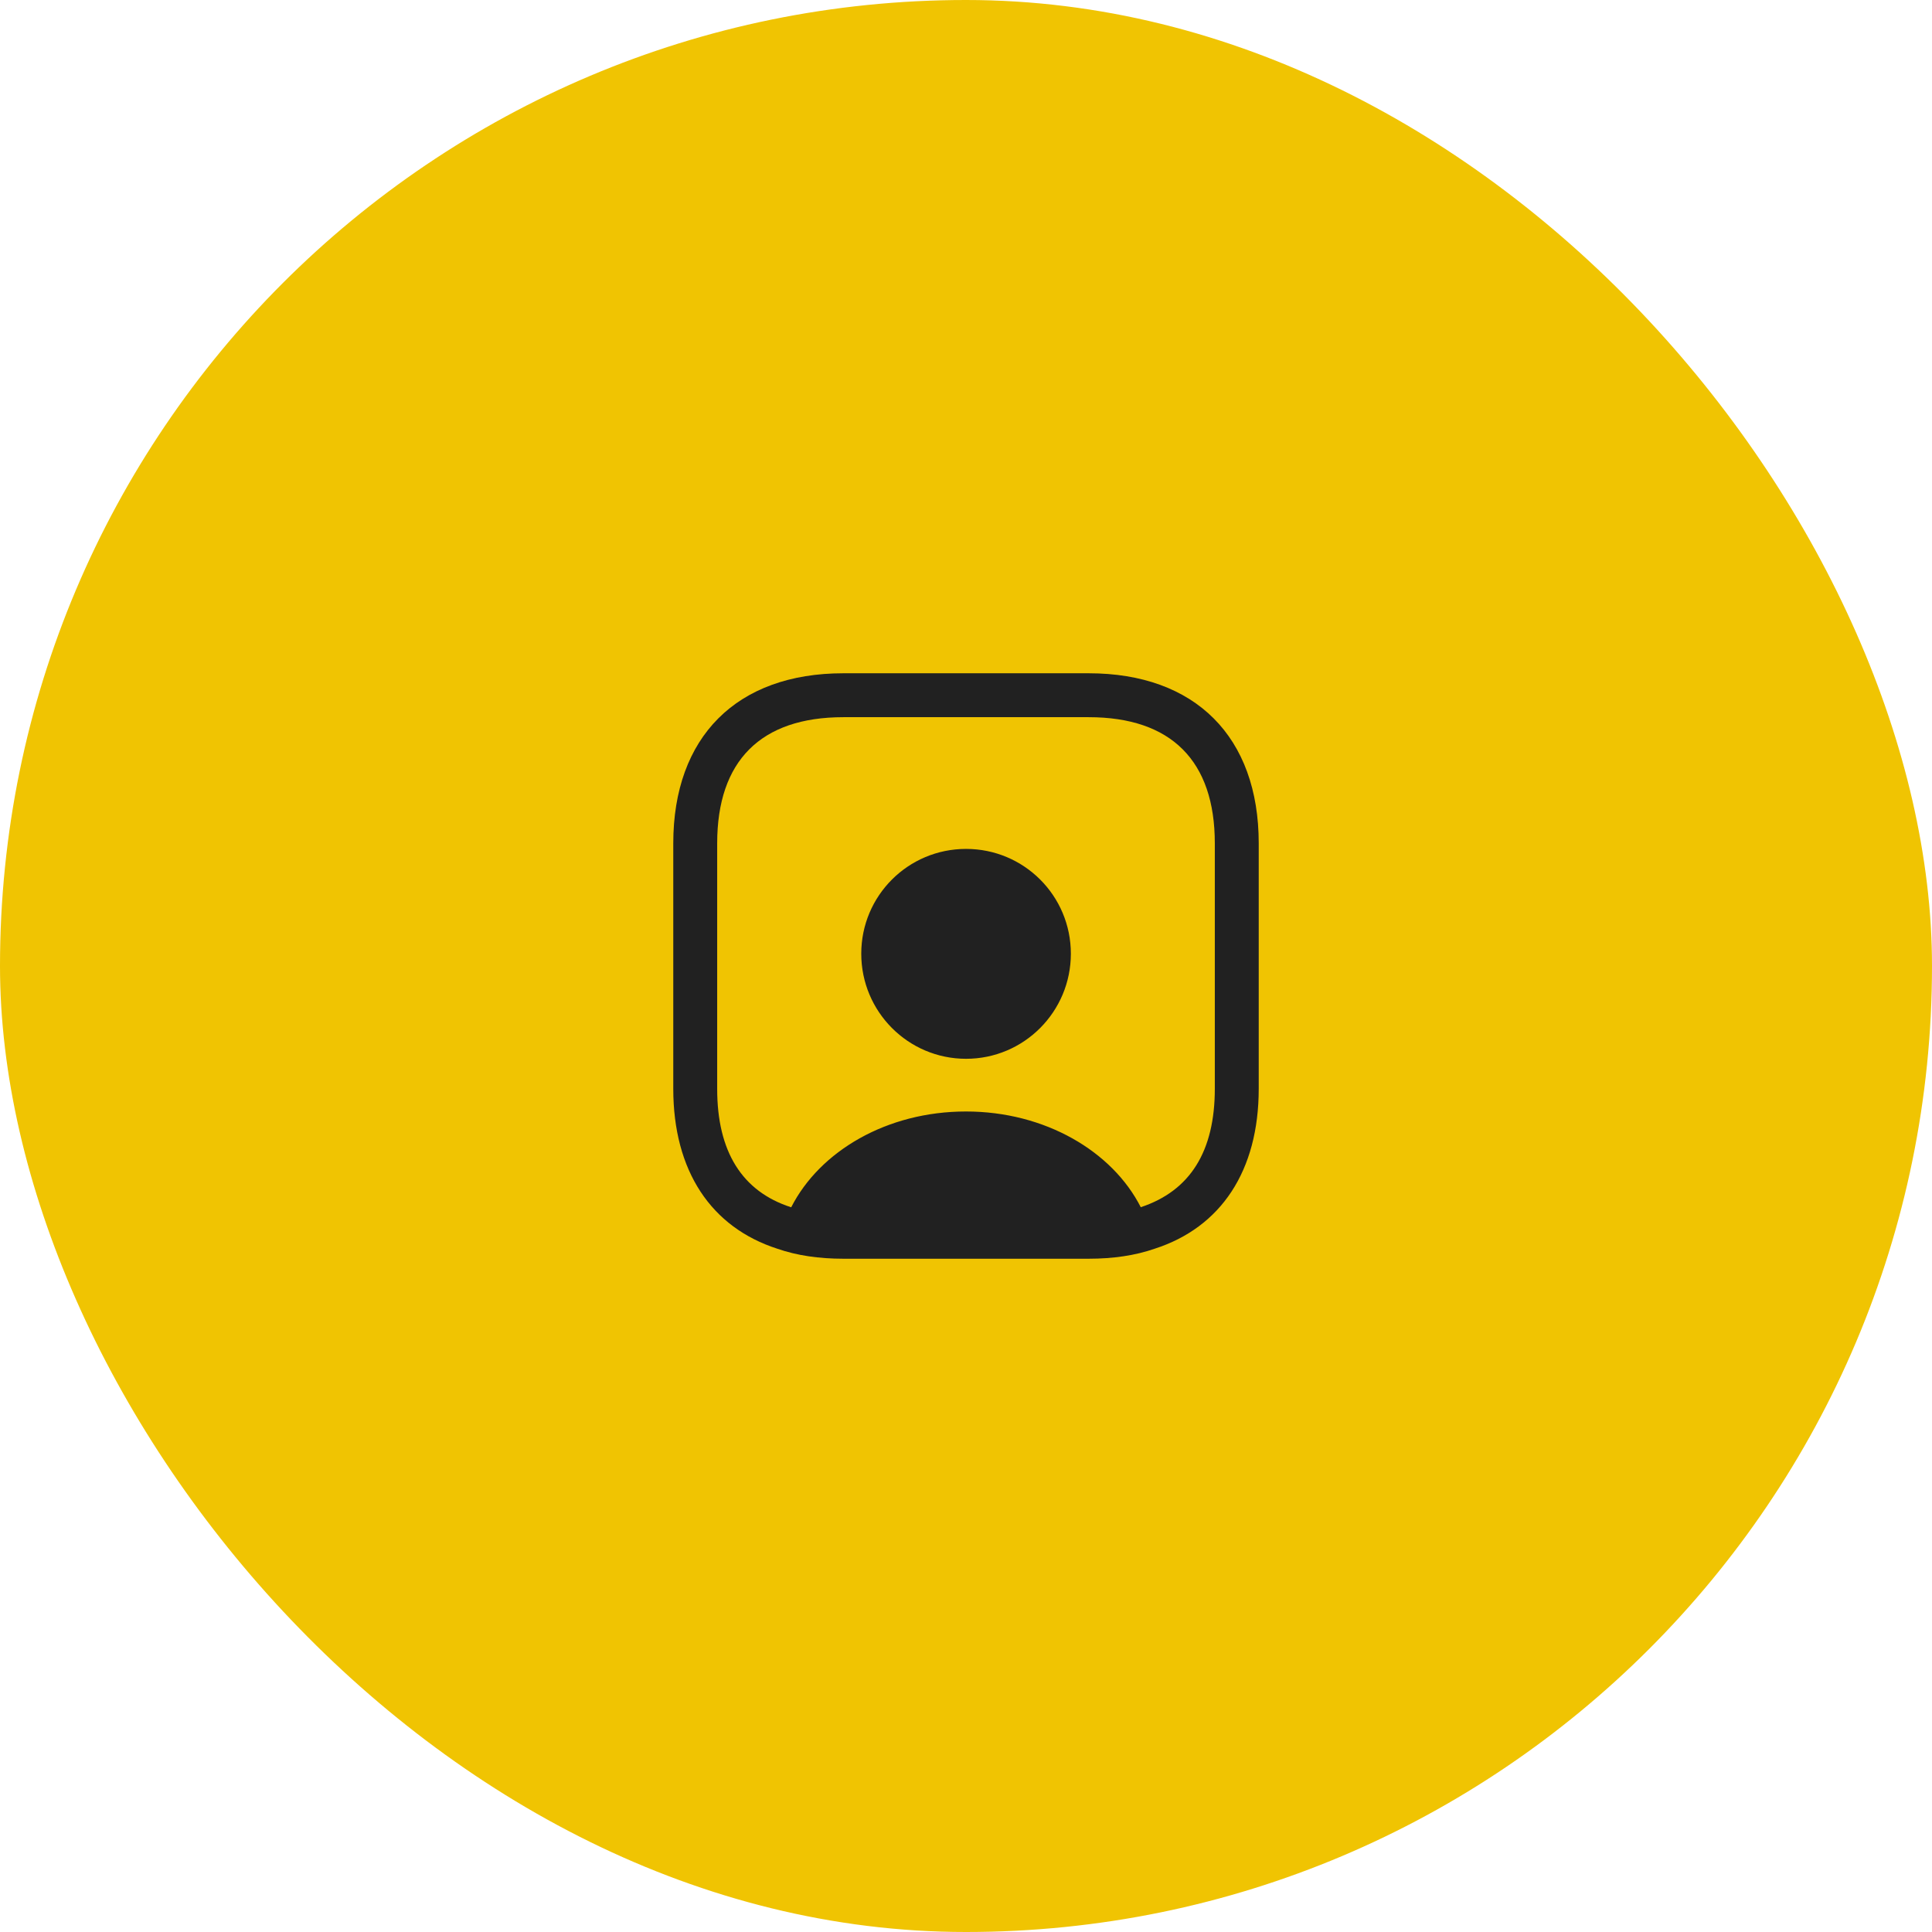 <svg width="66" height="66" viewBox="0 0 66 66" fill="none" xmlns="http://www.w3.org/2000/svg">
<rect width="66" height="66" rx="33" fill="#F0C402"/>
<path d="M37.19 23H28.81C25.17 23 23 25.17 23 28.81V37.19C23 40 24.29 41.93 26.56 42.66C27.22 42.89 27.98 43 28.81 43H37.19C38.02 43 38.78 42.89 39.44 42.66C41.71 41.93 43 40 43 37.19V28.81C43 25.17 40.83 23 37.19 23ZM41.5 37.19C41.5 39.33 40.66 40.68 38.97 41.24C38 39.33 35.7 37.97 33 37.97C30.3 37.97 28.01 39.32 27.03 41.24H27.02C25.35 40.7 24.5 39.34 24.5 37.2V28.81C24.5 25.99 25.99 24.5 28.81 24.5H37.19C40.01 24.5 41.5 25.99 41.5 28.81V37.19Z" fill="#212121"/>
<path d="M33.002 29C31.022 29 29.422 30.6 29.422 32.58C29.422 34.56 31.022 36.17 33.002 36.17C34.982 36.17 36.582 34.56 36.582 32.58C36.582 30.6 34.982 29 33.002 29Z" fill="#212121"/>
</svg>

